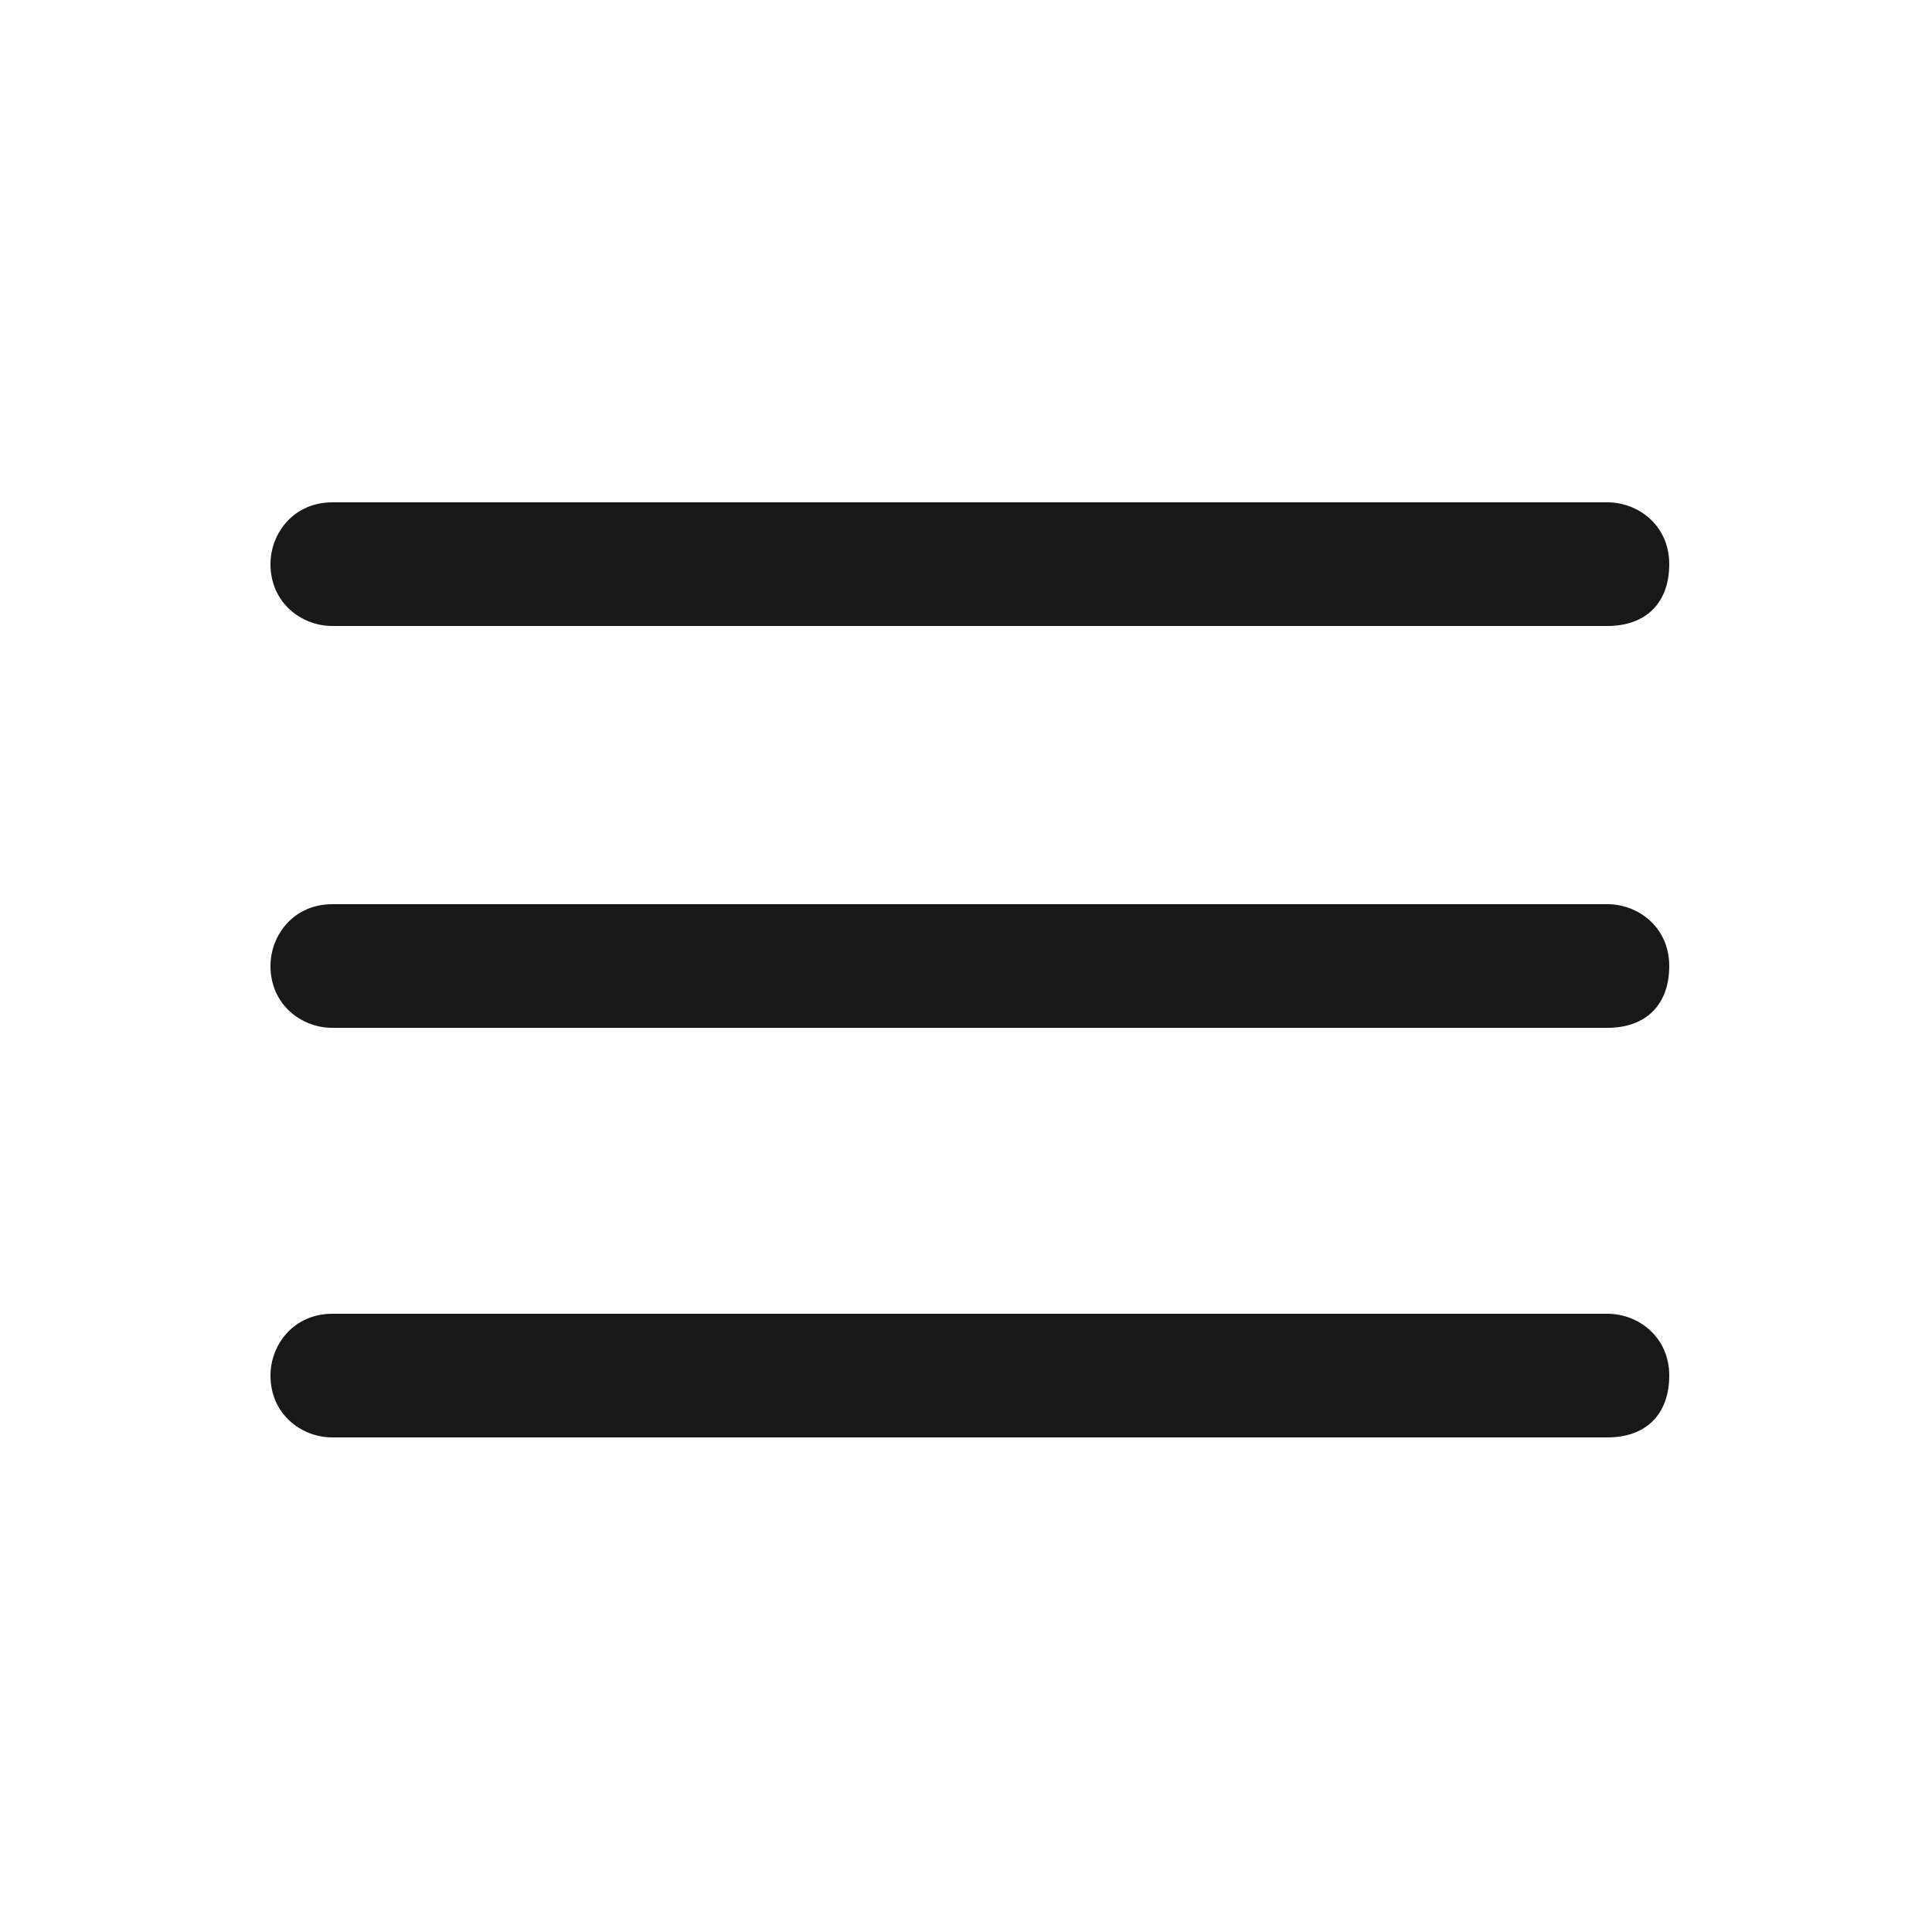 <?xml version="1.0" encoding="UTF-8"?>
<svg id="Layer_1" data-name="Layer 1" xmlns="http://www.w3.org/2000/svg" version="1.1" viewBox="0 0 25 25">
  <defs>
    <style>
      .cls-1 {
        fill: #181818;
        fill-rule: evenodd;
        stroke-width: 0px;
      }
    </style>
  </defs>
  <g id="heroicons-solid_bars-3" data-name="heroicons-solid bars-3">
    <path id="Vector_Stroke_" data-name="Vector Stroke " class="cls-1" d="M3.5,7.3c0-.4.3-.8.8-.8h16.5c.4,0,.8.3.8.8s-.3.8-.8.8H4.3c-.4,0-.8-.3-.8-.8ZM3.5,12.5c0-.4.3-.8.8-.8h16.5c.4,0,.8.3.8.8s-.3.8-.8.8H4.3c-.4,0-.8-.3-.8-.8ZM3.5,17.8c0-.4.3-.8.8-.8h16.5c.4,0,.8.3.8.8s-.3.8-.8.8H4.3c-.4,0-.8-.3-.8-.8Z"/>
  </g>
</svg>
